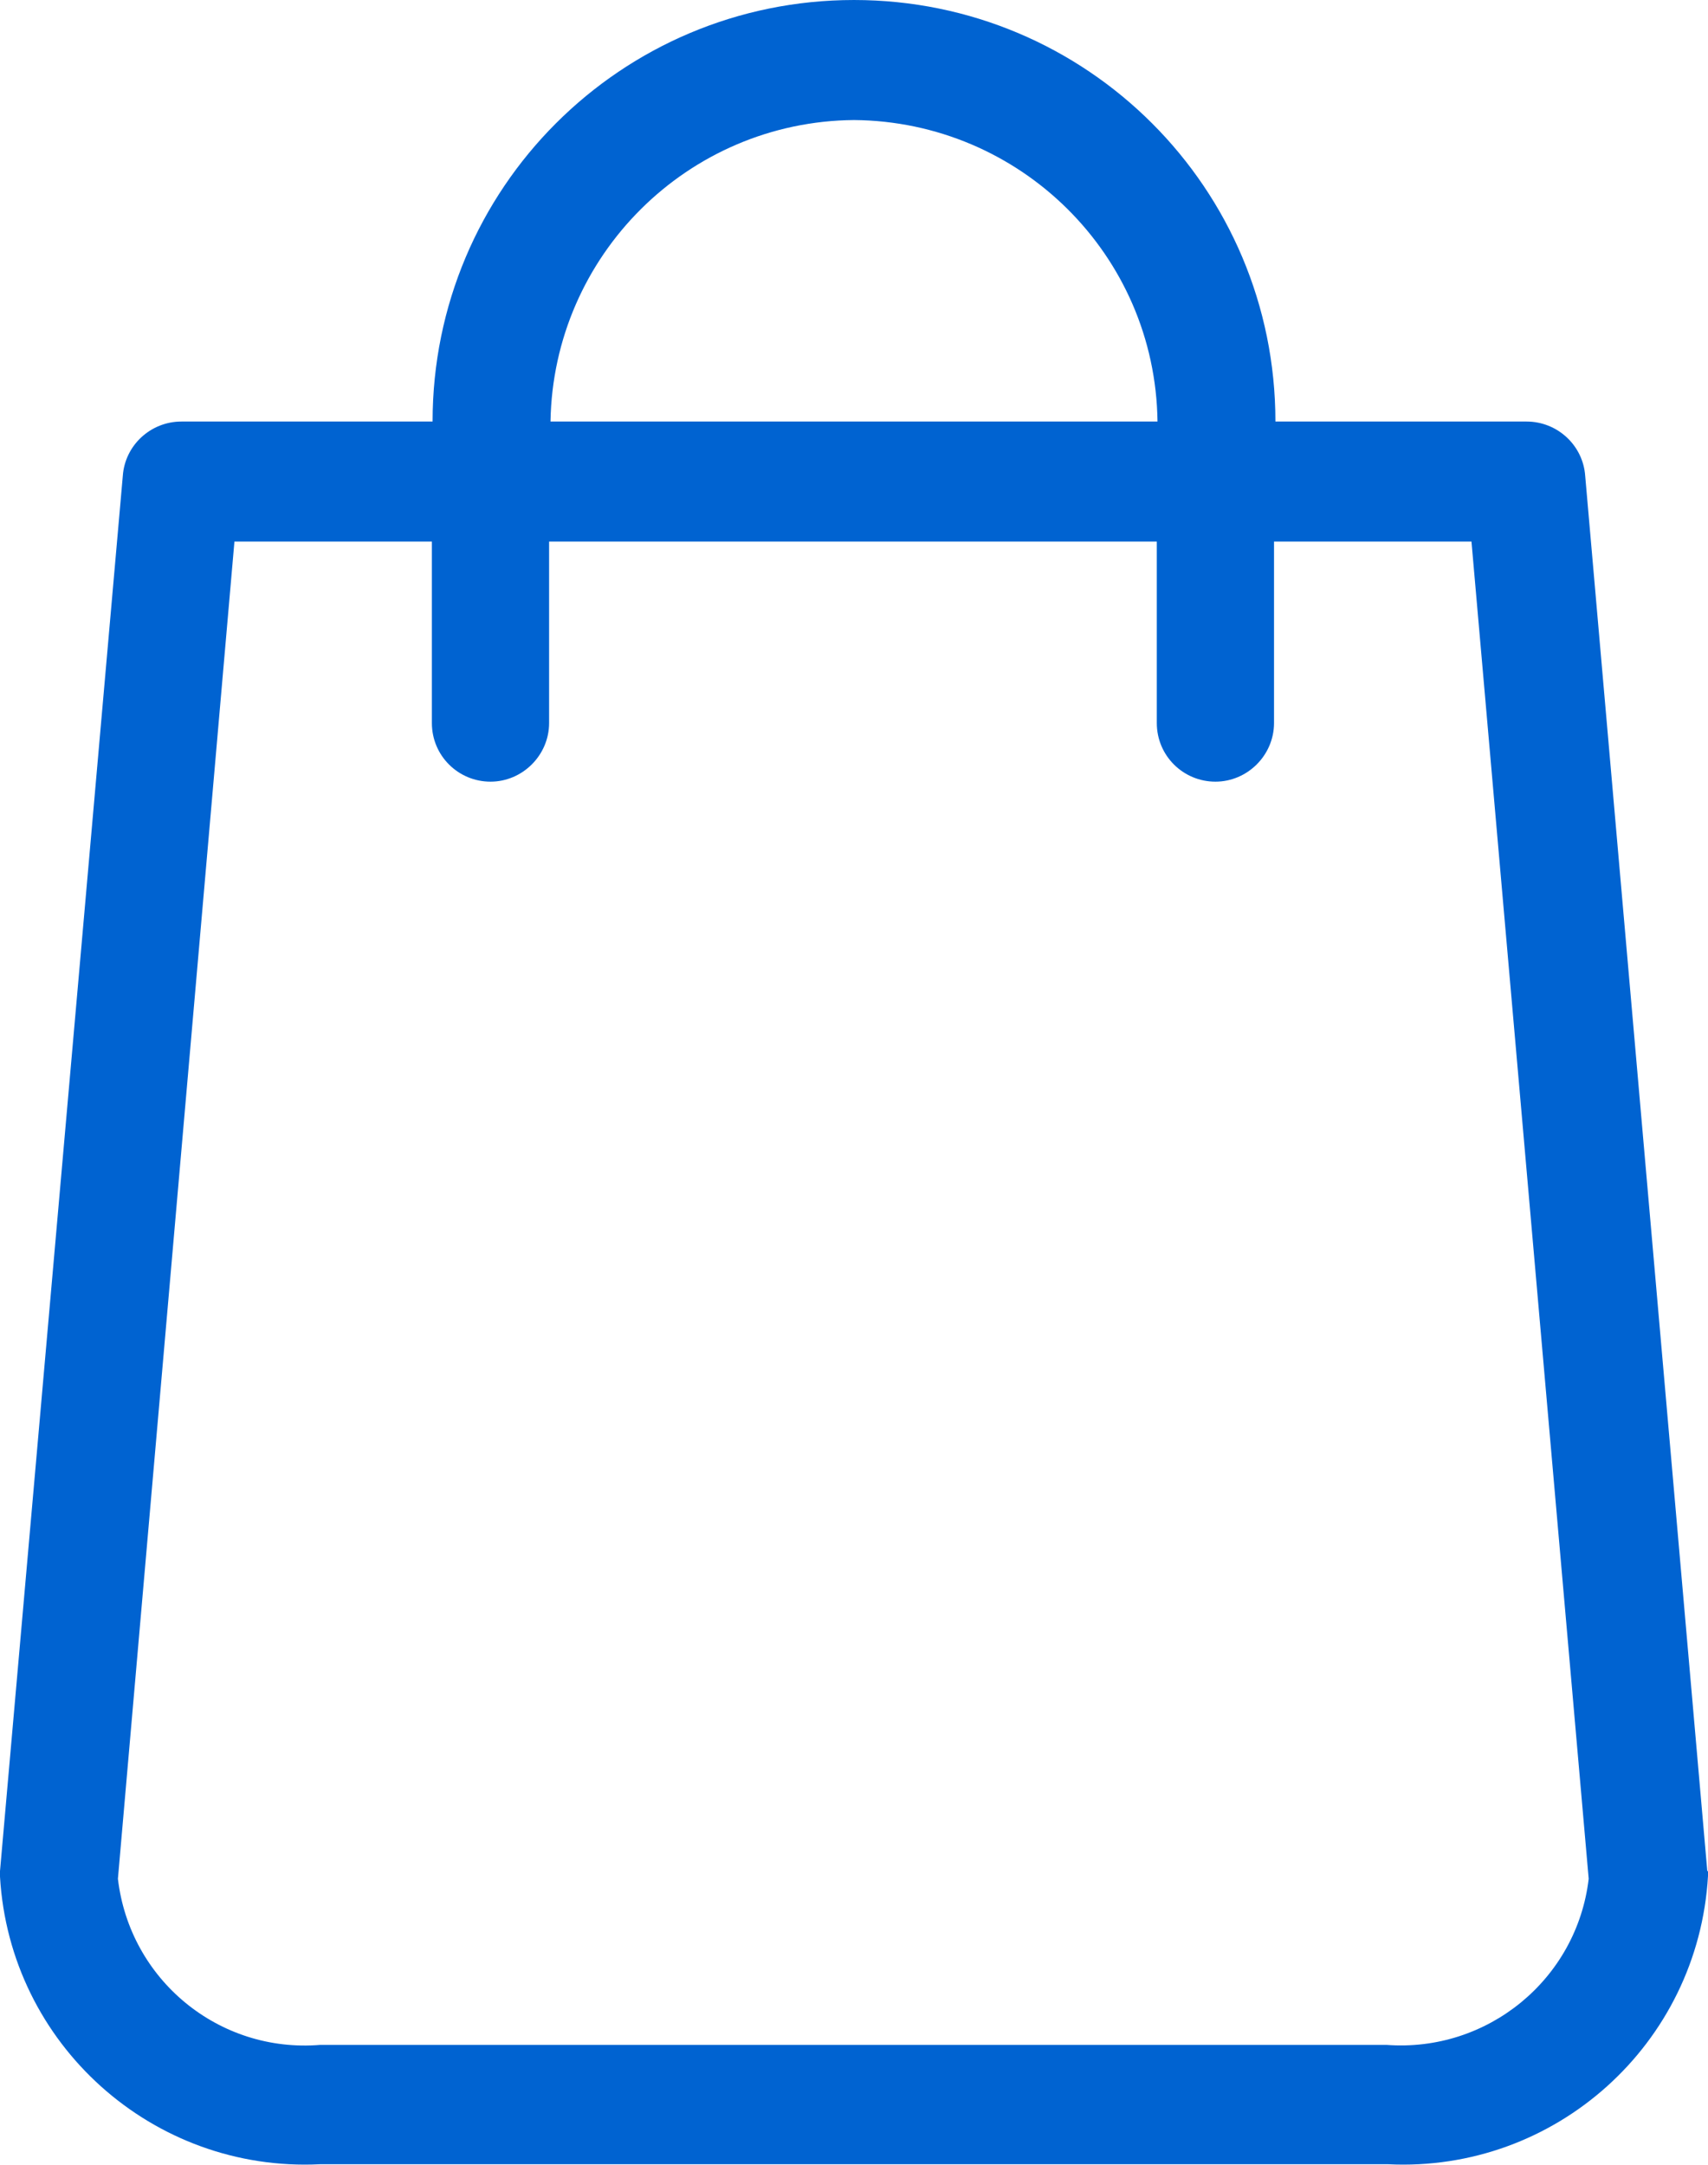<?xml version="1.0" encoding="UTF-8"?>
<svg id="Layer_1" data-name="Layer 1" xmlns="http://www.w3.org/2000/svg" viewBox="0 0 24.48 31.02">
  <defs>
    <style>
      .cls-1 {
        fill: #0063d1;
        stroke-width: 0px;
      }
    </style>
  </defs>
  <path class="cls-1" d="M24.47,26.81l-1.75-19.99c-.03-.44-.4-.78-.84-.78h-3.6c0-3.34-2.7-6.04-6.04-6.04s-6.04,2.7-6.04,6.04h-3.6c-.44,0-.81.34-.84.78L0,26.81s0,.05,0,.08c.14,2.4,2.19,4.24,4.59,4.12h15.3c2.4.12,4.45-1.72,4.59-4.13,0-.02,0-.05,0-.07ZM12.24,1.72c2.38.02,4.32,1.93,4.35,4.32H7.89c.04-2.38,1.97-4.3,4.35-4.32ZM19.89,29.3H4.59c-1.45.12-2.73-.93-2.9-2.38L3.36,7.76h2.83v2.6c0,.47.38.84.84.84s.84-.38.84-.84h0v-2.6h8.71v2.6c0,.47.38.84.84.84s.84-.38.84-.84v-2.6h2.83l1.68,19.16c-.17,1.44-1.45,2.49-2.9,2.38Z"/>
</svg>
